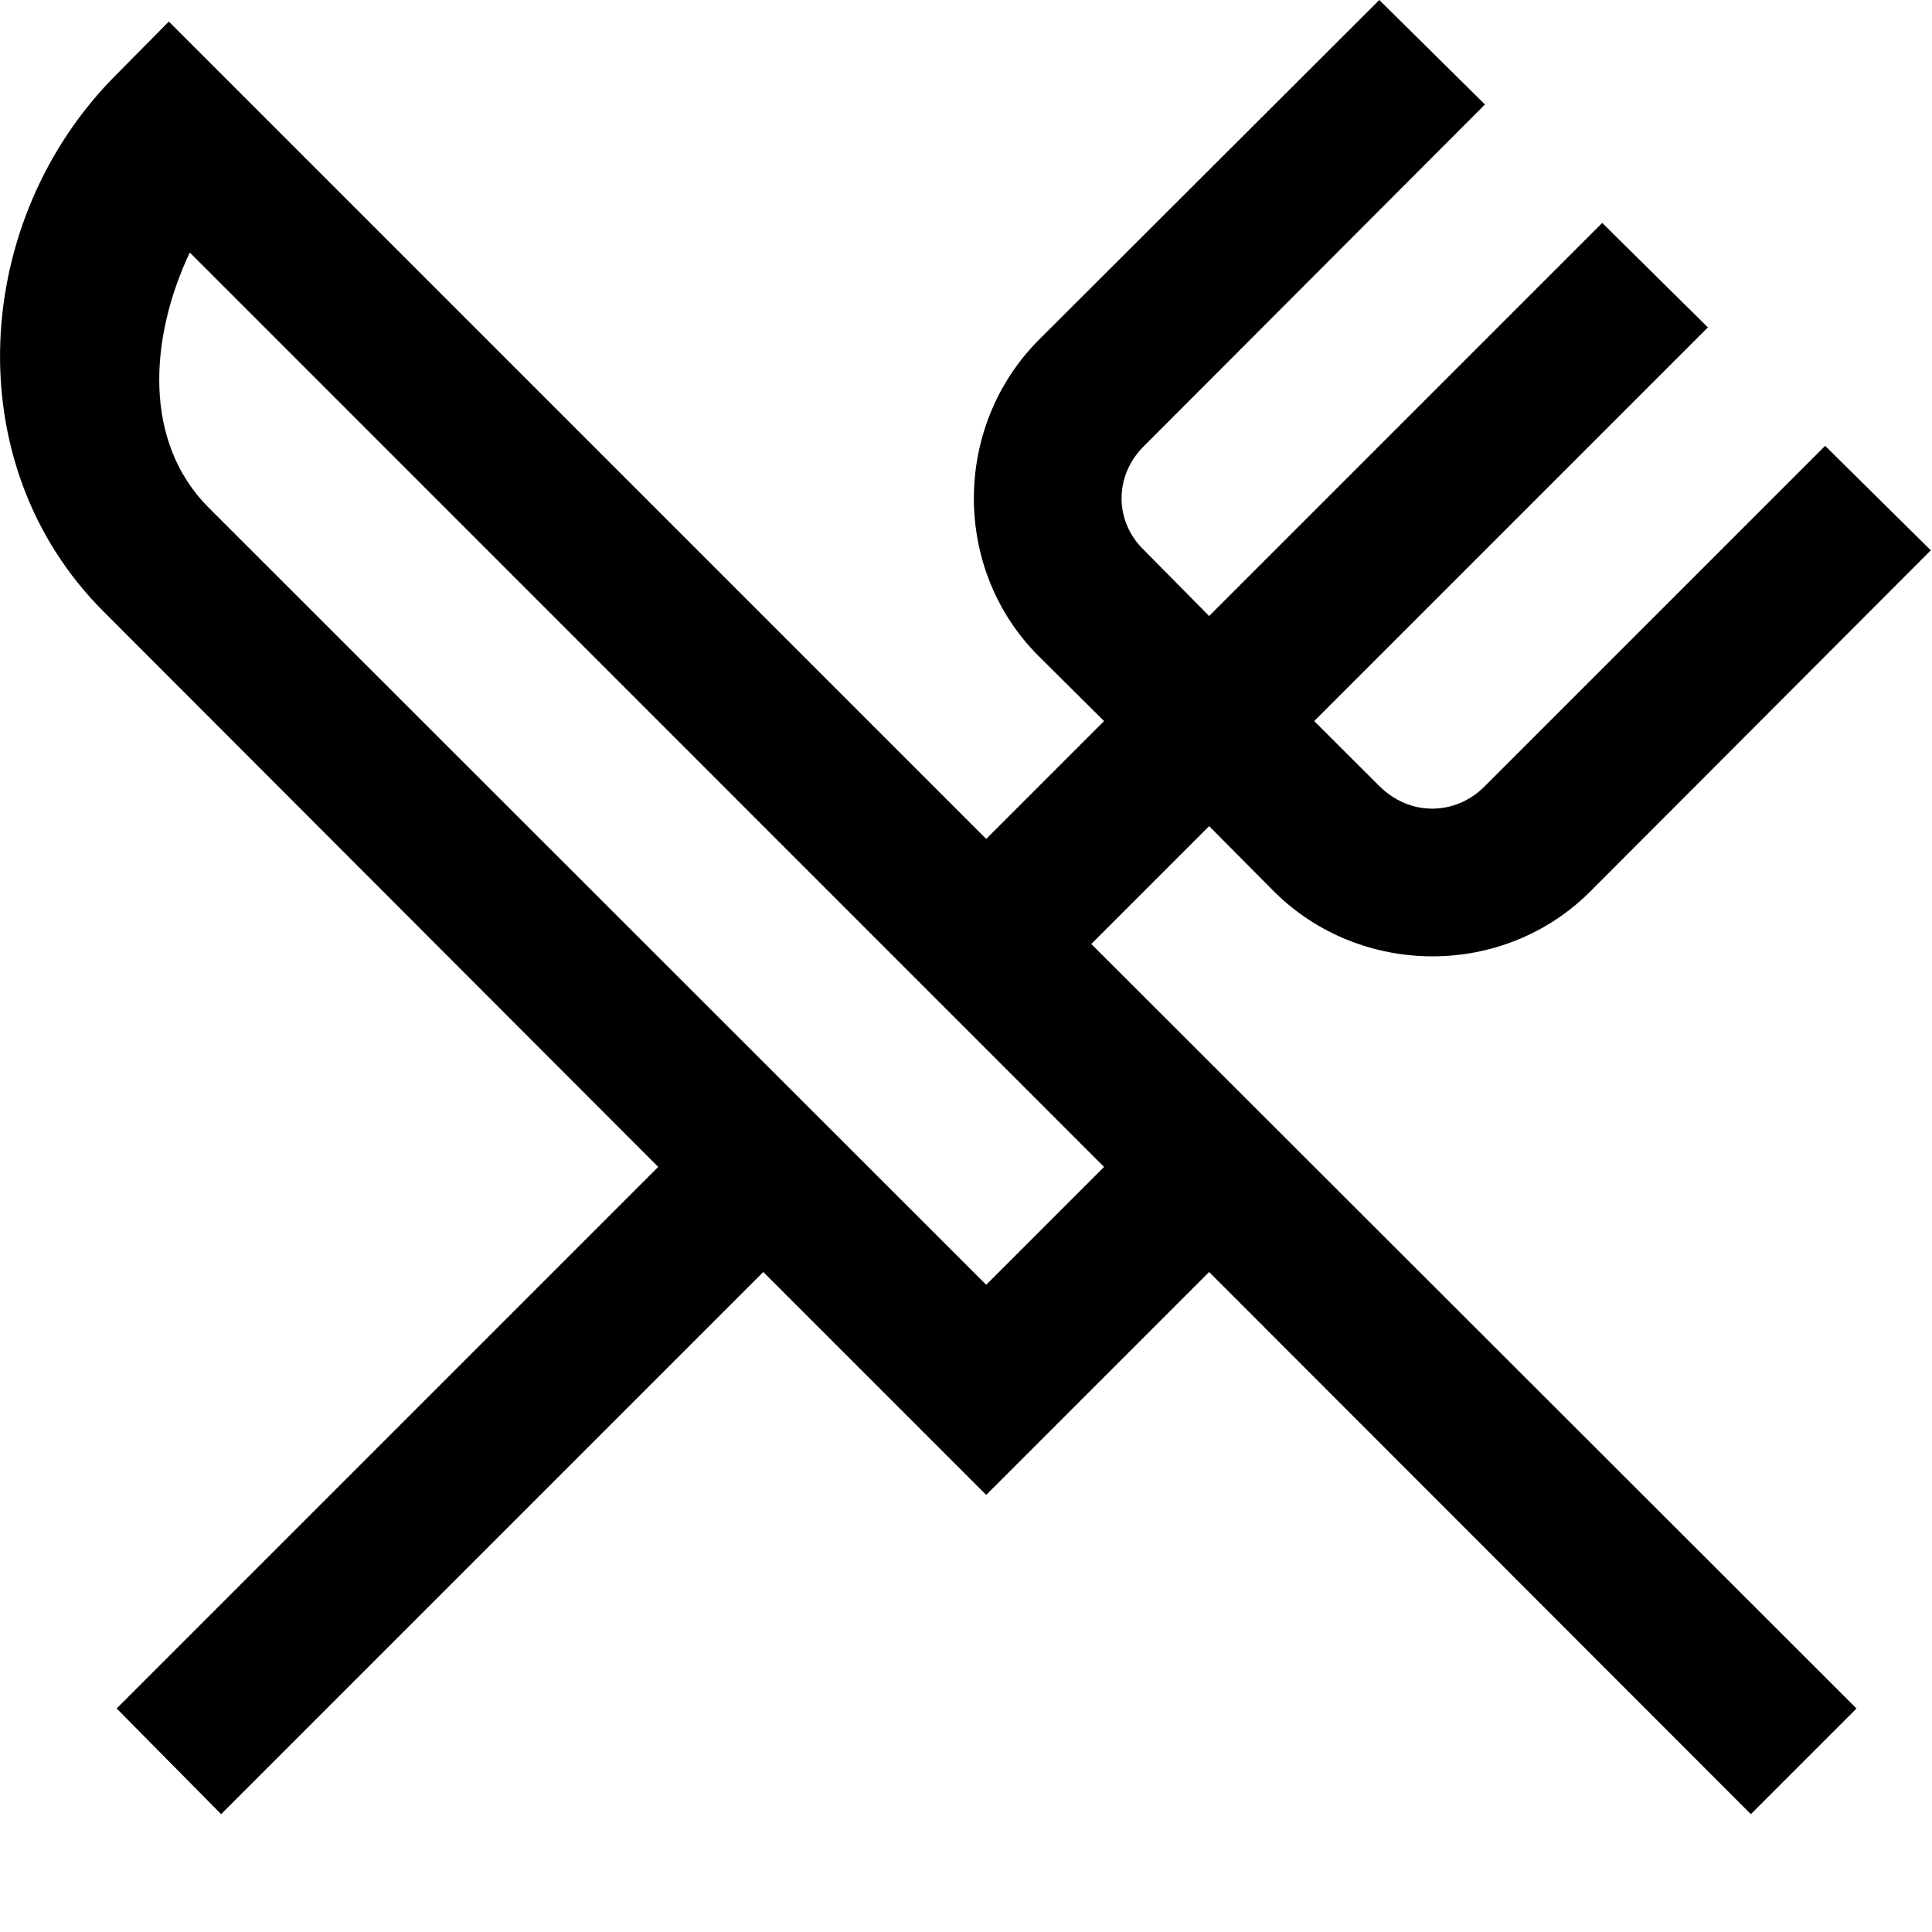 <svg width="18" height="18" viewBox="0 0 13 13" fill="none" xmlns="http://www.w3.org/2000/svg"><path d="M9.281 0L6.988 2.289C6.41 2.871 6.406 3.832 6.988 4.414L7.429 4.852L6.636 5.645L1.136 0.145L0.785 0.5C-0.188 1.469 -0.301 3.121 0.699 4.117L4.429 7.852L0.785 11.496L1.488 12.207L5.136 8.559L6.636 10.059L8.136 8.559L11.781 12.207L12.492 11.496L7.343 6.352L8.136 5.559L8.574 6C9.156 6.578 10.117 6.582 10.699 6L12.992 3.703L12.281 3L9.992 5.289C9.792 5.492 9.484 5.492 9.281 5.289L8.843 4.852L11.492 2.203L10.781 1.5L8.136 4.145L7.699 3.703C7.496 3.508 7.496 3.199 7.699 3L9.992 0.703L9.281 0ZM1.277 1.699L7.429 7.852L6.636 8.645L1.402 3.414C0.964 2.973 1.003 2.281 1.277 1.699Z" fill="black"/></svg>